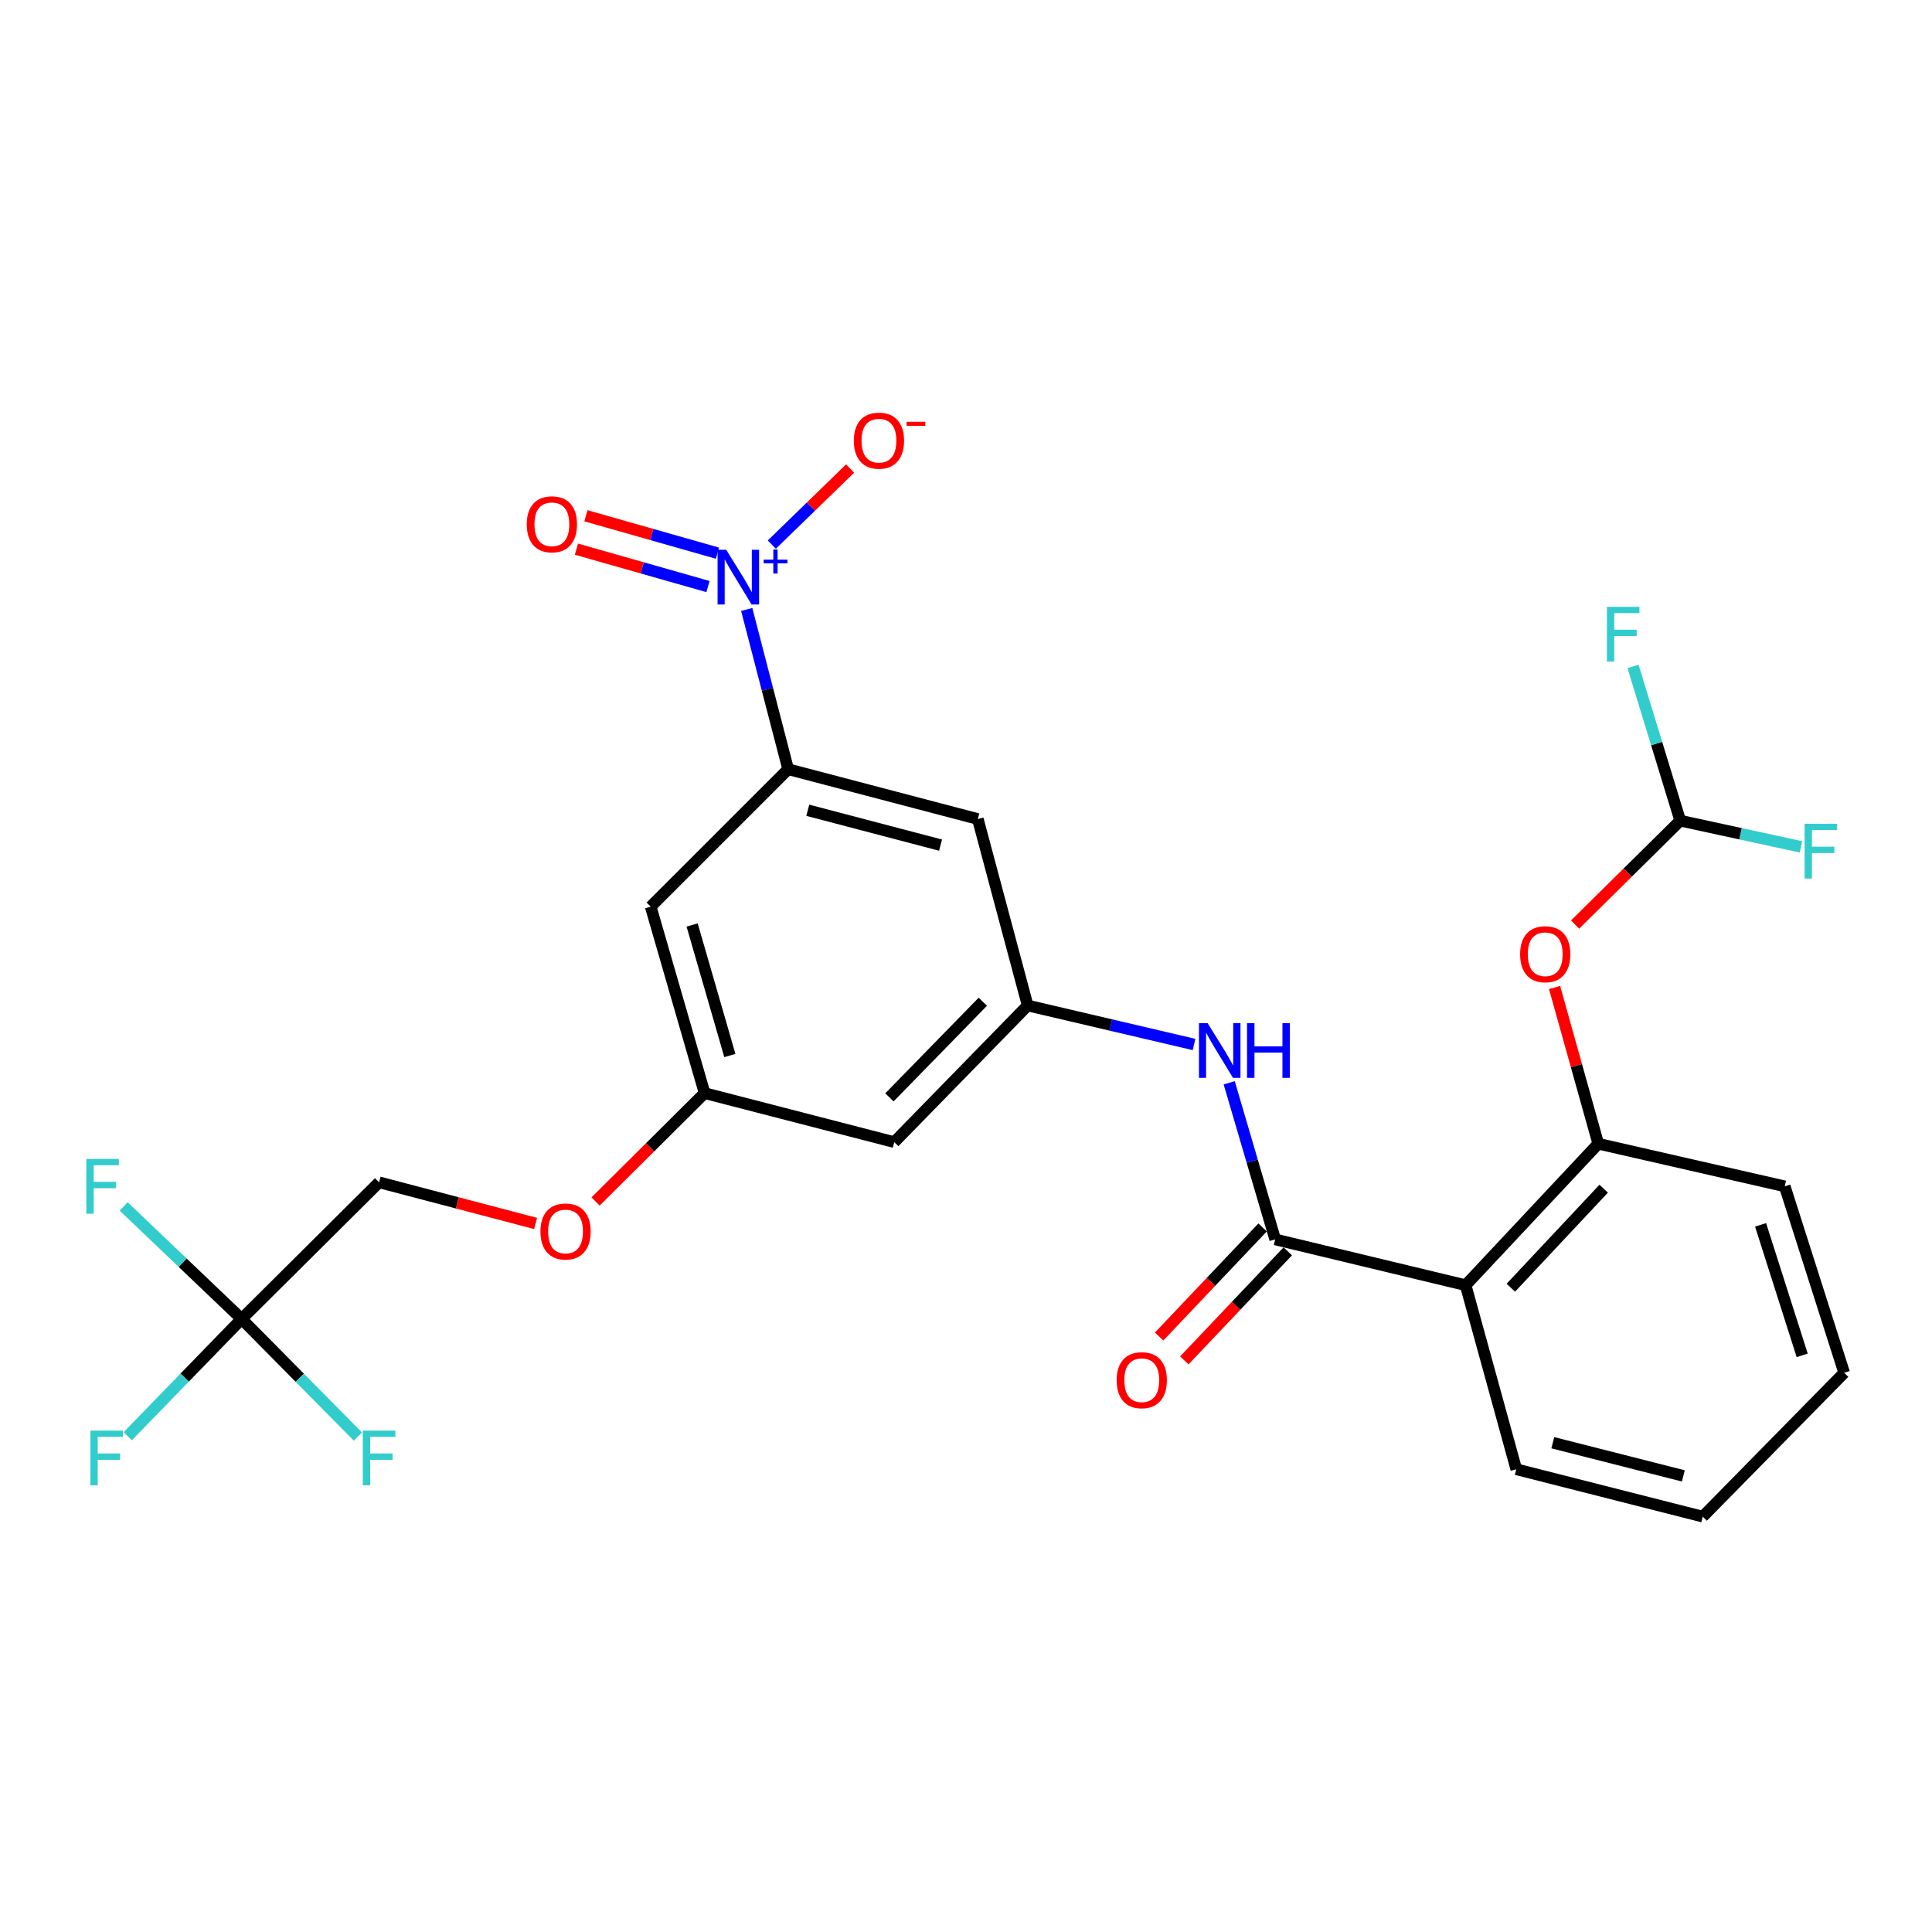 <?xml version='1.0' encoding='iso-8859-1'?>
<svg version='1.1' baseProfile='full'
              xmlns='http://www.w3.org/2000/svg'
                      xmlns:rdkit='http://www.rdkit.org/xml'
                      xmlns:xlink='http://www.w3.org/1999/xlink'
                  xml:space='preserve'
width='1000px' height='1000px' viewBox='0 0 1000 1000'>
<!-- END OF HEADER -->
<rect style='opacity:1.0;fill:#FFFFFF;stroke:none' width='1000' height='1000' x='0' y='0'> </rect>
<path class='bond-2' d='M 386.497,315.459 L 397.222,356.801' style='fill:none;fill-rule:evenodd;stroke:#0000FF;stroke-width:6px;stroke-linecap:butt;stroke-linejoin:miter;stroke-opacity:1' />
<path class='bond-2' d='M 397.222,356.801 L 407.948,398.143' style='fill:none;fill-rule:evenodd;stroke:#000000;stroke-width:6px;stroke-linecap:butt;stroke-linejoin:miter;stroke-opacity:1' />
<path class='bond-11' d='M 399.493,281.885 L 419.75,262.201' style='fill:none;fill-rule:evenodd;stroke:#0000FF;stroke-width:6px;stroke-linecap:butt;stroke-linejoin:miter;stroke-opacity:1' />
<path class='bond-11' d='M 419.75,262.201 L 440.007,242.516' style='fill:none;fill-rule:evenodd;stroke:#FF0000;stroke-width:6px;stroke-linecap:butt;stroke-linejoin:miter;stroke-opacity:1' />
<path class='bond-12' d='M 371.365,286.324 L 337.317,276.644' style='fill:none;fill-rule:evenodd;stroke:#0000FF;stroke-width:6px;stroke-linecap:butt;stroke-linejoin:miter;stroke-opacity:1' />
<path class='bond-12' d='M 337.317,276.644 L 303.27,266.964' style='fill:none;fill-rule:evenodd;stroke:#FF0000;stroke-width:6px;stroke-linecap:butt;stroke-linejoin:miter;stroke-opacity:1' />
<path class='bond-12' d='M 366.452,303.605 L 332.404,293.925' style='fill:none;fill-rule:evenodd;stroke:#0000FF;stroke-width:6px;stroke-linecap:butt;stroke-linejoin:miter;stroke-opacity:1' />
<path class='bond-12' d='M 332.404,293.925 L 298.357,284.245' style='fill:none;fill-rule:evenodd;stroke:#FF0000;stroke-width:6px;stroke-linecap:butt;stroke-linejoin:miter;stroke-opacity:1' />
<path class='bond-0' d='M 660.032,641.504 L 648.132,600.975' style='fill:none;fill-rule:evenodd;stroke:#000000;stroke-width:6px;stroke-linecap:butt;stroke-linejoin:miter;stroke-opacity:1' />
<path class='bond-0' d='M 648.132,600.975 L 636.232,560.446' style='fill:none;fill-rule:evenodd;stroke:#0000FF;stroke-width:6px;stroke-linecap:butt;stroke-linejoin:miter;stroke-opacity:1' />
<path class='bond-1' d='M 660.032,641.504 L 758.606,665.209' style='fill:none;fill-rule:evenodd;stroke:#000000;stroke-width:6px;stroke-linecap:butt;stroke-linejoin:miter;stroke-opacity:1' />
<path class='bond-15' d='M 653.515,635.321 L 626.739,663.548' style='fill:none;fill-rule:evenodd;stroke:#000000;stroke-width:6px;stroke-linecap:butt;stroke-linejoin:miter;stroke-opacity:1' />
<path class='bond-15' d='M 626.739,663.548 L 599.964,691.775' style='fill:none;fill-rule:evenodd;stroke:#FF0000;stroke-width:6px;stroke-linecap:butt;stroke-linejoin:miter;stroke-opacity:1' />
<path class='bond-15' d='M 666.549,647.686 L 639.774,675.912' style='fill:none;fill-rule:evenodd;stroke:#000000;stroke-width:6px;stroke-linecap:butt;stroke-linejoin:miter;stroke-opacity:1' />
<path class='bond-15' d='M 639.774,675.912 L 612.998,704.139' style='fill:none;fill-rule:evenodd;stroke:#FF0000;stroke-width:6px;stroke-linecap:butt;stroke-linejoin:miter;stroke-opacity:1' />
<path class='bond-5' d='M 758.606,665.209 L 827.256,591.987' style='fill:none;fill-rule:evenodd;stroke:#000000;stroke-width:6px;stroke-linecap:butt;stroke-linejoin:miter;stroke-opacity:1' />
<path class='bond-5' d='M 782.01,666.514 L 830.065,615.259' style='fill:none;fill-rule:evenodd;stroke:#000000;stroke-width:6px;stroke-linecap:butt;stroke-linejoin:miter;stroke-opacity:1' />
<path class='bond-23' d='M 758.606,665.209 L 784.826,760.479' style='fill:none;fill-rule:evenodd;stroke:#000000;stroke-width:6px;stroke-linecap:butt;stroke-linejoin:miter;stroke-opacity:1' />
<path class='bond-7' d='M 407.948,398.143 L 506.113,423.925' style='fill:none;fill-rule:evenodd;stroke:#000000;stroke-width:6px;stroke-linecap:butt;stroke-linejoin:miter;stroke-opacity:1' />
<path class='bond-7' d='M 418.109,419.387 L 486.824,437.434' style='fill:none;fill-rule:evenodd;stroke:#000000;stroke-width:6px;stroke-linecap:butt;stroke-linejoin:miter;stroke-opacity:1' />
<path class='bond-8' d='M 407.948,398.143 L 336.803,469.279' style='fill:none;fill-rule:evenodd;stroke:#000000;stroke-width:6px;stroke-linecap:butt;stroke-linejoin:miter;stroke-opacity:1' />
<path class='bond-3' d='M 125.063,682.686 L 196.208,611.959' style='fill:none;fill-rule:evenodd;stroke:#000000;stroke-width:6px;stroke-linecap:butt;stroke-linejoin:miter;stroke-opacity:1' />
<path class='bond-18' d='M 125.063,682.686 L 95.592,713.036' style='fill:none;fill-rule:evenodd;stroke:#000000;stroke-width:6px;stroke-linecap:butt;stroke-linejoin:miter;stroke-opacity:1' />
<path class='bond-18' d='M 95.592,713.036 L 66.122,743.386' style='fill:none;fill-rule:evenodd;stroke:#33CCCC;stroke-width:6px;stroke-linecap:butt;stroke-linejoin:miter;stroke-opacity:1' />
<path class='bond-19' d='M 125.063,682.686 L 155.161,713.126' style='fill:none;fill-rule:evenodd;stroke:#000000;stroke-width:6px;stroke-linecap:butt;stroke-linejoin:miter;stroke-opacity:1' />
<path class='bond-19' d='M 155.161,713.126 L 185.258,743.566' style='fill:none;fill-rule:evenodd;stroke:#33CCCC;stroke-width:6px;stroke-linecap:butt;stroke-linejoin:miter;stroke-opacity:1' />
<path class='bond-20' d='M 125.063,682.686 L 94.539,653.568' style='fill:none;fill-rule:evenodd;stroke:#000000;stroke-width:6px;stroke-linecap:butt;stroke-linejoin:miter;stroke-opacity:1' />
<path class='bond-20' d='M 94.539,653.568 L 64.015,624.449' style='fill:none;fill-rule:evenodd;stroke:#33CCCC;stroke-width:6px;stroke-linecap:butt;stroke-linejoin:miter;stroke-opacity:1' />
<path class='bond-4' d='M 618.033,540.623 L 574.974,530.533' style='fill:none;fill-rule:evenodd;stroke:#0000FF;stroke-width:6px;stroke-linecap:butt;stroke-linejoin:miter;stroke-opacity:1' />
<path class='bond-4' d='M 574.974,530.533 L 531.914,520.442' style='fill:none;fill-rule:evenodd;stroke:#000000;stroke-width:6px;stroke-linecap:butt;stroke-linejoin:miter;stroke-opacity:1' />
<path class='bond-9' d='M 827.256,591.987 L 815.952,551.559' style='fill:none;fill-rule:evenodd;stroke:#000000;stroke-width:6px;stroke-linecap:butt;stroke-linejoin:miter;stroke-opacity:1' />
<path class='bond-9' d='M 815.952,551.559 L 804.647,511.131' style='fill:none;fill-rule:evenodd;stroke:#FF0000;stroke-width:6px;stroke-linecap:butt;stroke-linejoin:miter;stroke-opacity:1' />
<path class='bond-24' d='M 827.256,591.987 L 923.774,614.045' style='fill:none;fill-rule:evenodd;stroke:#000000;stroke-width:6px;stroke-linecap:butt;stroke-linejoin:miter;stroke-opacity:1' />
<path class='bond-6' d='M 531.914,520.442 L 506.113,423.925' style='fill:none;fill-rule:evenodd;stroke:#000000;stroke-width:6px;stroke-linecap:butt;stroke-linejoin:miter;stroke-opacity:1' />
<path class='bond-27' d='M 531.914,520.442 L 462.864,591.159' style='fill:none;fill-rule:evenodd;stroke:#000000;stroke-width:6px;stroke-linecap:butt;stroke-linejoin:miter;stroke-opacity:1' />
<path class='bond-27' d='M 508.702,518.498 L 460.367,568' style='fill:none;fill-rule:evenodd;stroke:#000000;stroke-width:6px;stroke-linecap:butt;stroke-linejoin:miter;stroke-opacity:1' />
<path class='bond-13' d='M 336.803,469.279 L 364.7,565.797' style='fill:none;fill-rule:evenodd;stroke:#000000;stroke-width:6px;stroke-linecap:butt;stroke-linejoin:miter;stroke-opacity:1' />
<path class='bond-13' d='M 358.247,478.768 L 377.775,546.33' style='fill:none;fill-rule:evenodd;stroke:#000000;stroke-width:6px;stroke-linecap:butt;stroke-linejoin:miter;stroke-opacity:1' />
<path class='bond-10' d='M 815.264,478.55 L 842.475,451.661' style='fill:none;fill-rule:evenodd;stroke:#FF0000;stroke-width:6px;stroke-linecap:butt;stroke-linejoin:miter;stroke-opacity:1' />
<path class='bond-10' d='M 842.475,451.661 L 869.686,424.773' style='fill:none;fill-rule:evenodd;stroke:#000000;stroke-width:6px;stroke-linecap:butt;stroke-linejoin:miter;stroke-opacity:1' />
<path class='bond-21' d='M 869.686,424.773 L 900.941,431.557' style='fill:none;fill-rule:evenodd;stroke:#000000;stroke-width:6px;stroke-linecap:butt;stroke-linejoin:miter;stroke-opacity:1' />
<path class='bond-21' d='M 900.941,431.557 L 932.196,438.341' style='fill:none;fill-rule:evenodd;stroke:#33CCCC;stroke-width:6px;stroke-linecap:butt;stroke-linejoin:miter;stroke-opacity:1' />
<path class='bond-22' d='M 869.686,424.773 L 857.471,384.861' style='fill:none;fill-rule:evenodd;stroke:#000000;stroke-width:6px;stroke-linecap:butt;stroke-linejoin:miter;stroke-opacity:1' />
<path class='bond-22' d='M 857.471,384.861 L 845.257,344.949' style='fill:none;fill-rule:evenodd;stroke:#33CCCC;stroke-width:6px;stroke-linecap:butt;stroke-linejoin:miter;stroke-opacity:1' />
<path class='bond-14' d='M 364.7,565.797 L 462.864,591.159' style='fill:none;fill-rule:evenodd;stroke:#000000;stroke-width:6px;stroke-linecap:butt;stroke-linejoin:miter;stroke-opacity:1' />
<path class='bond-17' d='M 364.7,565.797 L 336.481,593.843' style='fill:none;fill-rule:evenodd;stroke:#000000;stroke-width:6px;stroke-linecap:butt;stroke-linejoin:miter;stroke-opacity:1' />
<path class='bond-17' d='M 336.481,593.843 L 308.263,621.889' style='fill:none;fill-rule:evenodd;stroke:#FF0000;stroke-width:6px;stroke-linecap:butt;stroke-linejoin:miter;stroke-opacity:1' />
<path class='bond-16' d='M 196.208,611.959 L 236.72,622.609' style='fill:none;fill-rule:evenodd;stroke:#000000;stroke-width:6px;stroke-linecap:butt;stroke-linejoin:miter;stroke-opacity:1' />
<path class='bond-16' d='M 236.72,622.609 L 277.231,633.258' style='fill:none;fill-rule:evenodd;stroke:#FF0000;stroke-width:6px;stroke-linecap:butt;stroke-linejoin:miter;stroke-opacity:1' />
<path class='bond-25' d='M 784.826,760.479 L 881.344,785.012' style='fill:none;fill-rule:evenodd;stroke:#000000;stroke-width:6px;stroke-linecap:butt;stroke-linejoin:miter;stroke-opacity:1' />
<path class='bond-25' d='M 803.73,746.747 L 871.292,763.92' style='fill:none;fill-rule:evenodd;stroke:#000000;stroke-width:6px;stroke-linecap:butt;stroke-linejoin:miter;stroke-opacity:1' />
<path class='bond-28' d='M 923.774,614.045 L 954.545,710.553' style='fill:none;fill-rule:evenodd;stroke:#000000;stroke-width:6px;stroke-linecap:butt;stroke-linejoin:miter;stroke-opacity:1' />
<path class='bond-28' d='M 911.272,633.979 L 932.813,701.535' style='fill:none;fill-rule:evenodd;stroke:#000000;stroke-width:6px;stroke-linecap:butt;stroke-linejoin:miter;stroke-opacity:1' />
<path class='bond-26' d='M 881.344,785.012 L 954.545,710.553' style='fill:none;fill-rule:evenodd;stroke:#000000;stroke-width:6px;stroke-linecap:butt;stroke-linejoin:miter;stroke-opacity:1' />
<path  class='atom-0' d='M 375.897 284.571
L 385.177 299.571
Q 386.097 301.051, 387.577 303.731
Q 389.057 306.411, 389.137 306.571
L 389.137 284.571
L 392.897 284.571
L 392.897 312.891
L 389.017 312.891
L 379.057 296.491
Q 377.897 294.571, 376.657 292.371
Q 375.457 290.171, 375.097 289.491
L 375.097 312.891
L 371.417 312.891
L 371.417 284.571
L 375.897 284.571
' fill='#0000FF'/>
<path  class='atom-0' d='M 395.273 289.676
L 400.262 289.676
L 400.262 284.422
L 402.48 284.422
L 402.48 289.676
L 407.602 289.676
L 407.602 291.577
L 402.48 291.577
L 402.48 296.857
L 400.262 296.857
L 400.262 291.577
L 395.273 291.577
L 395.273 289.676
' fill='#0000FF'/>
<path  class='atom-5' d='M 625.066 529.578
L 634.346 544.578
Q 635.266 546.058, 636.746 548.738
Q 638.226 551.418, 638.306 551.578
L 638.306 529.578
L 642.066 529.578
L 642.066 557.898
L 638.186 557.898
L 628.226 541.498
Q 627.066 539.578, 625.826 537.378
Q 624.626 535.178, 624.266 534.498
L 624.266 557.898
L 620.586 557.898
L 620.586 529.578
L 625.066 529.578
' fill='#0000FF'/>
<path  class='atom-5' d='M 645.466 529.578
L 649.306 529.578
L 649.306 541.618
L 663.786 541.618
L 663.786 529.578
L 667.626 529.578
L 667.626 557.898
L 663.786 557.898
L 663.786 544.818
L 649.306 544.818
L 649.306 557.898
L 645.466 557.898
L 645.466 529.578
' fill='#0000FF'/>
<path  class='atom-10' d='M 786.808 493.903
Q 786.808 487.103, 790.168 483.303
Q 793.528 479.503, 799.808 479.503
Q 806.088 479.503, 809.448 483.303
Q 812.808 487.103, 812.808 493.903
Q 812.808 500.783, 809.408 504.703
Q 806.008 508.583, 799.808 508.583
Q 793.568 508.583, 790.168 504.703
Q 786.808 500.823, 786.808 493.903
M 799.808 505.383
Q 804.128 505.383, 806.448 502.503
Q 808.808 499.583, 808.808 493.903
Q 808.808 488.343, 806.448 485.543
Q 804.128 482.703, 799.808 482.703
Q 795.488 482.703, 793.128 485.503
Q 790.808 488.303, 790.808 493.903
Q 790.808 499.623, 793.128 502.503
Q 795.488 505.383, 799.808 505.383
' fill='#FF0000'/>
<path  class='atom-12' d='M 441.939 228.085
Q 441.939 221.285, 445.299 217.485
Q 448.659 213.685, 454.939 213.685
Q 461.219 213.685, 464.579 217.485
Q 467.939 221.285, 467.939 228.085
Q 467.939 234.965, 464.539 238.885
Q 461.139 242.765, 454.939 242.765
Q 448.699 242.765, 445.299 238.885
Q 441.939 235.005, 441.939 228.085
M 454.939 239.565
Q 459.259 239.565, 461.579 236.685
Q 463.939 233.765, 463.939 228.085
Q 463.939 222.525, 461.579 219.725
Q 459.259 216.885, 454.939 216.885
Q 450.619 216.885, 448.259 219.685
Q 445.939 222.485, 445.939 228.085
Q 445.939 233.805, 448.259 236.685
Q 450.619 239.565, 454.939 239.565
' fill='#FF0000'/>
<path  class='atom-12' d='M 469.259 218.307
L 478.948 218.307
L 478.948 220.419
L 469.259 220.419
L 469.259 218.307
' fill='#FF0000'/>
<path  class='atom-13' d='M 272.649 271.373
Q 272.649 264.573, 276.009 260.773
Q 279.369 256.973, 285.649 256.973
Q 291.929 256.973, 295.289 260.773
Q 298.649 264.573, 298.649 271.373
Q 298.649 278.253, 295.249 282.173
Q 291.849 286.053, 285.649 286.053
Q 279.409 286.053, 276.009 282.173
Q 272.649 278.293, 272.649 271.373
M 285.649 282.853
Q 289.969 282.853, 292.289 279.973
Q 294.649 277.053, 294.649 271.373
Q 294.649 265.813, 292.289 263.013
Q 289.969 260.173, 285.649 260.173
Q 281.329 260.173, 278.969 262.973
Q 276.649 265.773, 276.649 271.373
Q 276.649 277.093, 278.969 279.973
Q 281.329 282.853, 285.649 282.853
' fill='#FF0000'/>
<path  class='atom-16' d='M 577.972 714.386
Q 577.972 707.586, 581.332 703.786
Q 584.692 699.986, 590.972 699.986
Q 597.252 699.986, 600.612 703.786
Q 603.972 707.586, 603.972 714.386
Q 603.972 721.266, 600.572 725.186
Q 597.172 729.066, 590.972 729.066
Q 584.732 729.066, 581.332 725.186
Q 577.972 721.306, 577.972 714.386
M 590.972 725.866
Q 595.292 725.866, 597.612 722.986
Q 599.972 720.066, 599.972 714.386
Q 599.972 708.826, 597.612 706.026
Q 595.292 703.186, 590.972 703.186
Q 586.652 703.186, 584.292 705.986
Q 581.972 708.786, 581.972 714.386
Q 581.972 720.106, 584.292 722.986
Q 586.652 725.866, 590.972 725.866
' fill='#FF0000'/>
<path  class='atom-18' d='M 279.726 637.411
Q 279.726 630.611, 283.086 626.811
Q 286.446 623.011, 292.726 623.011
Q 299.006 623.011, 302.366 626.811
Q 305.726 630.611, 305.726 637.411
Q 305.726 644.291, 302.326 648.211
Q 298.926 652.091, 292.726 652.091
Q 286.486 652.091, 283.086 648.211
Q 279.726 644.331, 279.726 637.411
M 292.726 648.891
Q 297.046 648.891, 299.366 646.011
Q 301.726 643.091, 301.726 637.411
Q 301.726 631.851, 299.366 629.051
Q 297.046 626.211, 292.726 626.211
Q 288.406 626.211, 286.046 629.011
Q 283.726 631.811, 283.726 637.411
Q 283.726 643.131, 286.046 646.011
Q 288.406 648.891, 292.726 648.891
' fill='#FF0000'/>
<path  class='atom-19' d='M 46.775 740.48
L 63.615 740.48
L 63.615 743.72
L 50.575 743.72
L 50.575 752.32
L 62.175 752.32
L 62.175 755.6
L 50.575 755.6
L 50.575 768.8
L 46.775 768.8
L 46.775 740.48
' fill='#33CCCC'/>
<path  class='atom-20' d='M 187.788 740.48
L 204.628 740.48
L 204.628 743.72
L 191.588 743.72
L 191.588 752.32
L 203.188 752.32
L 203.188 755.6
L 191.588 755.6
L 191.588 768.8
L 187.788 768.8
L 187.788 740.48
' fill='#33CCCC'/>
<path  class='atom-21' d='M 44.689 599.885
L 61.529 599.885
L 61.529 603.125
L 48.489 603.125
L 48.489 611.725
L 60.089 611.725
L 60.089 615.005
L 48.489 615.005
L 48.489 628.205
L 44.689 628.205
L 44.689 599.885
' fill='#33CCCC'/>
<path  class='atom-22' d='M 934.058 426.413
L 950.898 426.413
L 950.898 429.653
L 937.858 429.653
L 937.858 438.253
L 949.458 438.253
L 949.458 441.533
L 937.858 441.533
L 937.858 454.733
L 934.058 454.733
L 934.058 426.413
' fill='#33CCCC'/>
<path  class='atom-23' d='M 831.732 314.105
L 848.572 314.105
L 848.572 317.345
L 835.532 317.345
L 835.532 325.945
L 847.132 325.945
L 847.132 329.225
L 835.532 329.225
L 835.532 342.425
L 831.732 342.425
L 831.732 314.105
' fill='#33CCCC'/>
</svg>
